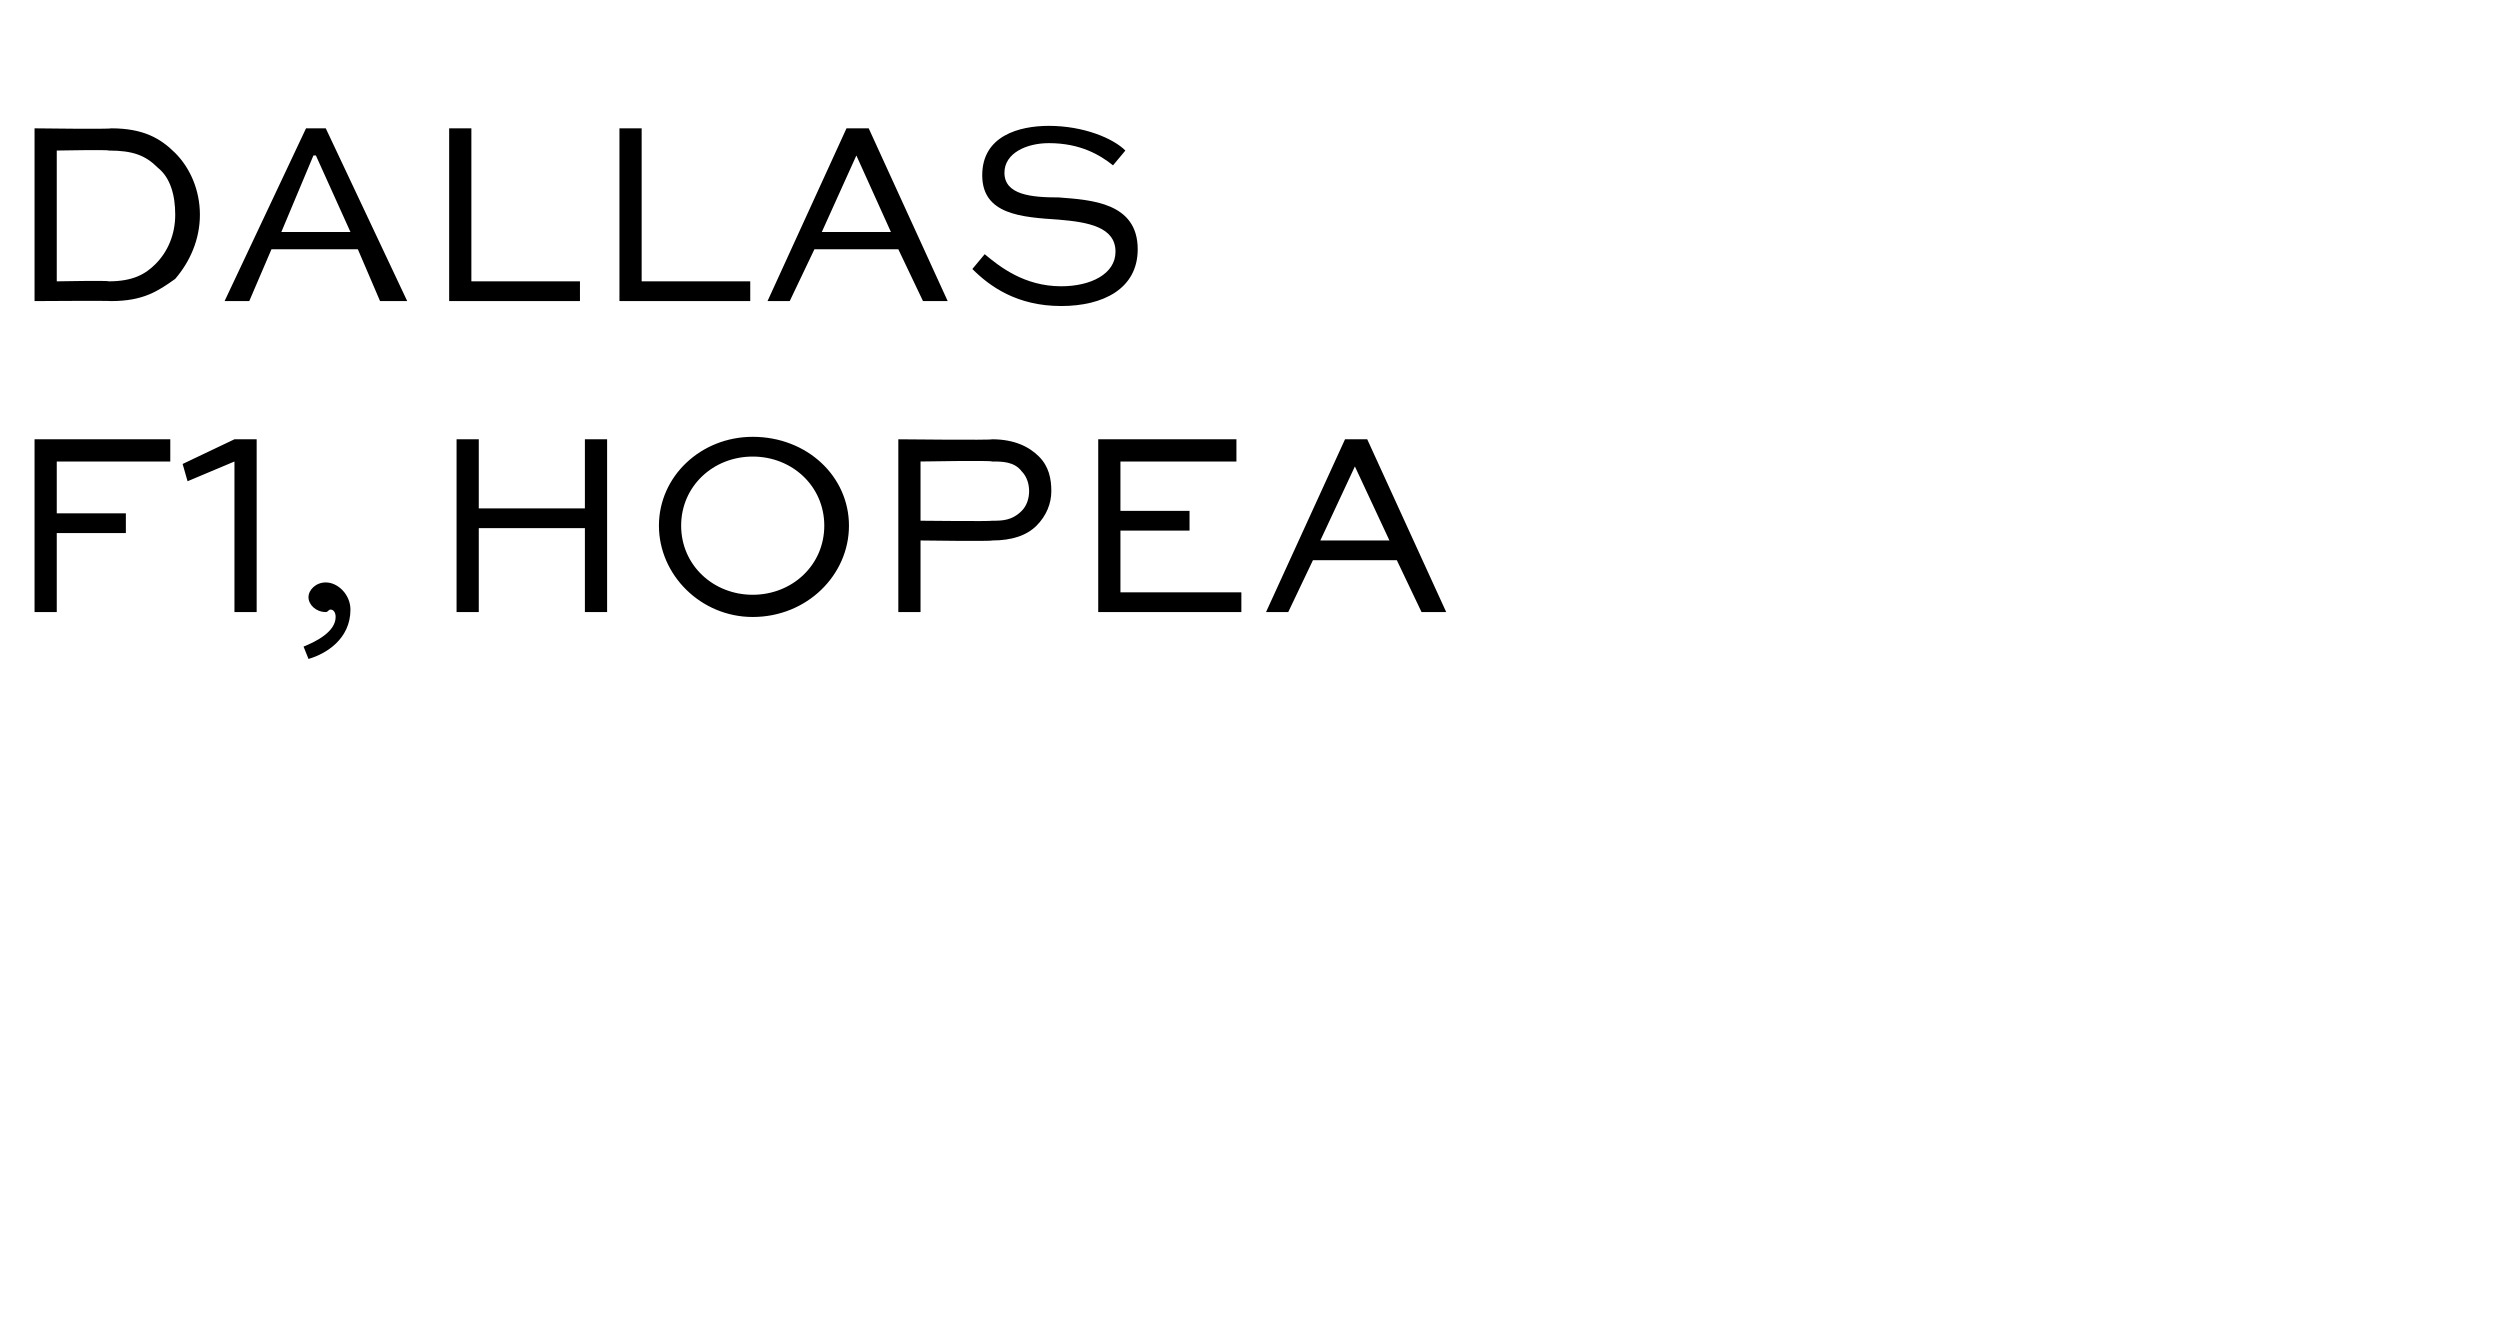 <?xml version="1.0" standalone="no"?>
<!DOCTYPE svg PUBLIC "-//W3C//DTD SVG 1.1//EN" "http://www.w3.org/Graphics/SVG/1.1/DTD/svg11.dtd">
<svg xmlns="http://www.w3.org/2000/svg" version="1.1" width="101.3px" height="54.4px" viewBox="0 -4 101.3 54.4" style="top:-4px">
  <desc>DALLAS f1, hopea</desc>
  <defs/>
  <g id="Polygon218899">
    <path d="M 1.4 20.8 L 1.4 13.8 L 6.9 13.8 L 6.9 14.7 L 2.3 14.7 L 2.3 16.8 L 5.1 16.8 L 5.1 17.6 L 2.3 17.6 L 2.3 20.8 L 1.4 20.8 Z M 7.4 14.8 L 9.5 13.8 L 10.4 13.8 L 10.4 20.8 L 9.5 20.8 L 9.5 14.7 L 7.6 15.5 L 7.4 14.8 Z M 12.3 22.2 C 12.8 22 13.6 21.6 13.6 21 C 13.6 20.8 13.5 20.7 13.4 20.7 C 13.3 20.7 13.3 20.8 13.2 20.8 C 12.8 20.8 12.5 20.5 12.5 20.2 C 12.5 19.9 12.8 19.6 13.2 19.6 C 13.7 19.6 14.2 20.1 14.2 20.7 C 14.2 21.9 13.2 22.5 12.5 22.7 C 12.5 22.7 12.3 22.2 12.3 22.2 Z M 18.5 20.8 L 18.5 13.8 L 19.4 13.8 L 19.4 16.6 L 23.7 16.6 L 23.7 13.8 L 24.6 13.8 L 24.6 20.8 L 23.7 20.8 L 23.7 17.4 L 19.4 17.4 L 19.4 20.8 L 18.5 20.8 Z M 30.5 13.7 C 32.7 13.7 34.4 15.3 34.4 17.3 C 34.4 19.3 32.7 21 30.5 21 C 28.4 21 26.7 19.3 26.7 17.3 C 26.7 15.3 28.4 13.7 30.5 13.7 Z M 30.5 20.1 C 32.1 20.1 33.4 18.9 33.4 17.3 C 33.4 15.7 32.1 14.5 30.5 14.5 C 28.9 14.5 27.6 15.7 27.6 17.3 C 27.6 18.9 28.9 20.1 30.5 20.1 Z M 36.4 20.8 L 36.4 13.8 C 36.4 13.8 40.18 13.84 40.2 13.8 C 41.1 13.8 41.7 14.1 42.1 14.5 C 42.5 14.9 42.6 15.4 42.6 15.9 C 42.6 16.4 42.4 16.9 42 17.3 C 41.6 17.7 41 17.9 40.2 17.9 C 40.18 17.94 37.3 17.9 37.3 17.9 L 37.3 20.8 L 36.4 20.8 Z M 37.3 14.7 L 37.3 17.1 C 37.3 17.1 40.18 17.13 40.2 17.1 C 40.6 17.1 41 17.1 41.4 16.7 C 41.6 16.5 41.7 16.2 41.7 15.9 C 41.7 15.6 41.6 15.3 41.4 15.1 C 41.1 14.7 40.6 14.7 40.2 14.7 C 40.18 14.65 37.3 14.7 37.3 14.7 Z M 48.2 17.5 L 45.4 17.5 L 45.4 20 L 50.3 20 L 50.3 20.8 L 44.5 20.8 L 44.5 13.8 L 50.1 13.8 L 50.1 14.7 L 45.4 14.7 L 45.4 16.7 L 48.2 16.7 L 48.2 17.5 Z M 51.3 20.8 L 54.5 13.8 L 55.4 13.8 L 58.6 20.8 L 57.6 20.8 L 56.6 18.7 L 53.2 18.7 L 52.2 20.8 L 51.3 20.8 Z M 53.5 17.9 L 56.3 17.9 L 54.9 14.9 L 54.9 14.9 L 53.5 17.9 Z " stroke="none" fill="#000"/>
  </g>
  <g id="Polygon218898">
    <path d="M 1.4 8.2 L 1.4 1.2 C 1.4 1.2 4.47 1.24 4.5 1.2 C 5.8 1.2 6.5 1.6 7.1 2.2 C 7.7 2.8 8.1 3.7 8.1 4.7 C 8.1 5.7 7.7 6.6 7.1 7.3 C 6.4 7.8 5.8 8.2 4.5 8.2 C 4.47 8.18 1.4 8.2 1.4 8.2 Z M 4.4 7.4 C 5.4 7.4 5.9 7.1 6.3 6.7 C 6.8 6.2 7.1 5.5 7.1 4.7 C 7.1 3.9 6.9 3.2 6.4 2.8 C 5.9 2.3 5.4 2.1 4.4 2.1 C 4.44 2.06 2.3 2.1 2.3 2.1 L 2.3 7.4 C 2.3 7.4 4.44 7.36 4.4 7.4 Z M 9.1 8.2 L 12.4 1.2 L 13.2 1.2 L 16.5 8.2 L 15.4 8.2 L 14.5 6.1 L 11 6.1 L 10.1 8.2 L 9.1 8.2 Z M 11.4 5.4 L 14.2 5.4 L 12.8 2.3 L 12.7 2.3 L 11.4 5.4 Z M 19.1 1.2 L 19.1 7.4 L 23.5 7.4 L 23.5 8.2 L 18.2 8.2 L 18.2 1.2 L 19.1 1.2 Z M 26 1.2 L 26 7.4 L 30.4 7.4 L 30.4 8.2 L 25.1 8.2 L 25.1 1.2 L 26 1.2 Z M 31.1 8.2 L 34.3 1.2 L 35.2 1.2 L 38.4 8.2 L 37.4 8.2 L 36.4 6.1 L 33 6.1 L 32 8.2 L 31.1 8.2 Z M 33.3 5.4 L 36.1 5.4 L 34.7 2.3 L 34.7 2.3 L 33.3 5.4 Z M 45.1 2.7 C 44.6 2.3 43.8 1.8 42.5 1.8 C 41.6 1.8 40.7 2.2 40.7 3 C 40.7 3.9 41.8 4 42.9 4 C 44.2 4.1 46.1 4.2 46.1 6.1 C 46.1 7.7 44.7 8.4 43 8.4 C 41.2 8.4 40.1 7.6 39.4 6.9 C 39.4 6.9 39.9 6.3 39.9 6.3 C 40.5 6.8 41.5 7.6 43 7.6 C 44.2 7.6 45.2 7.1 45.2 6.2 C 45.2 5.2 44.1 5 42.9 4.9 C 41.4 4.8 39.8 4.7 39.8 3.1 C 39.8 1.5 41.3 1.1 42.5 1.1 C 43.9 1.1 45.1 1.6 45.6 2.1 C 45.6 2.1 45.1 2.7 45.1 2.7 Z " stroke="none" fill="#000"/>
  </g>
</svg>